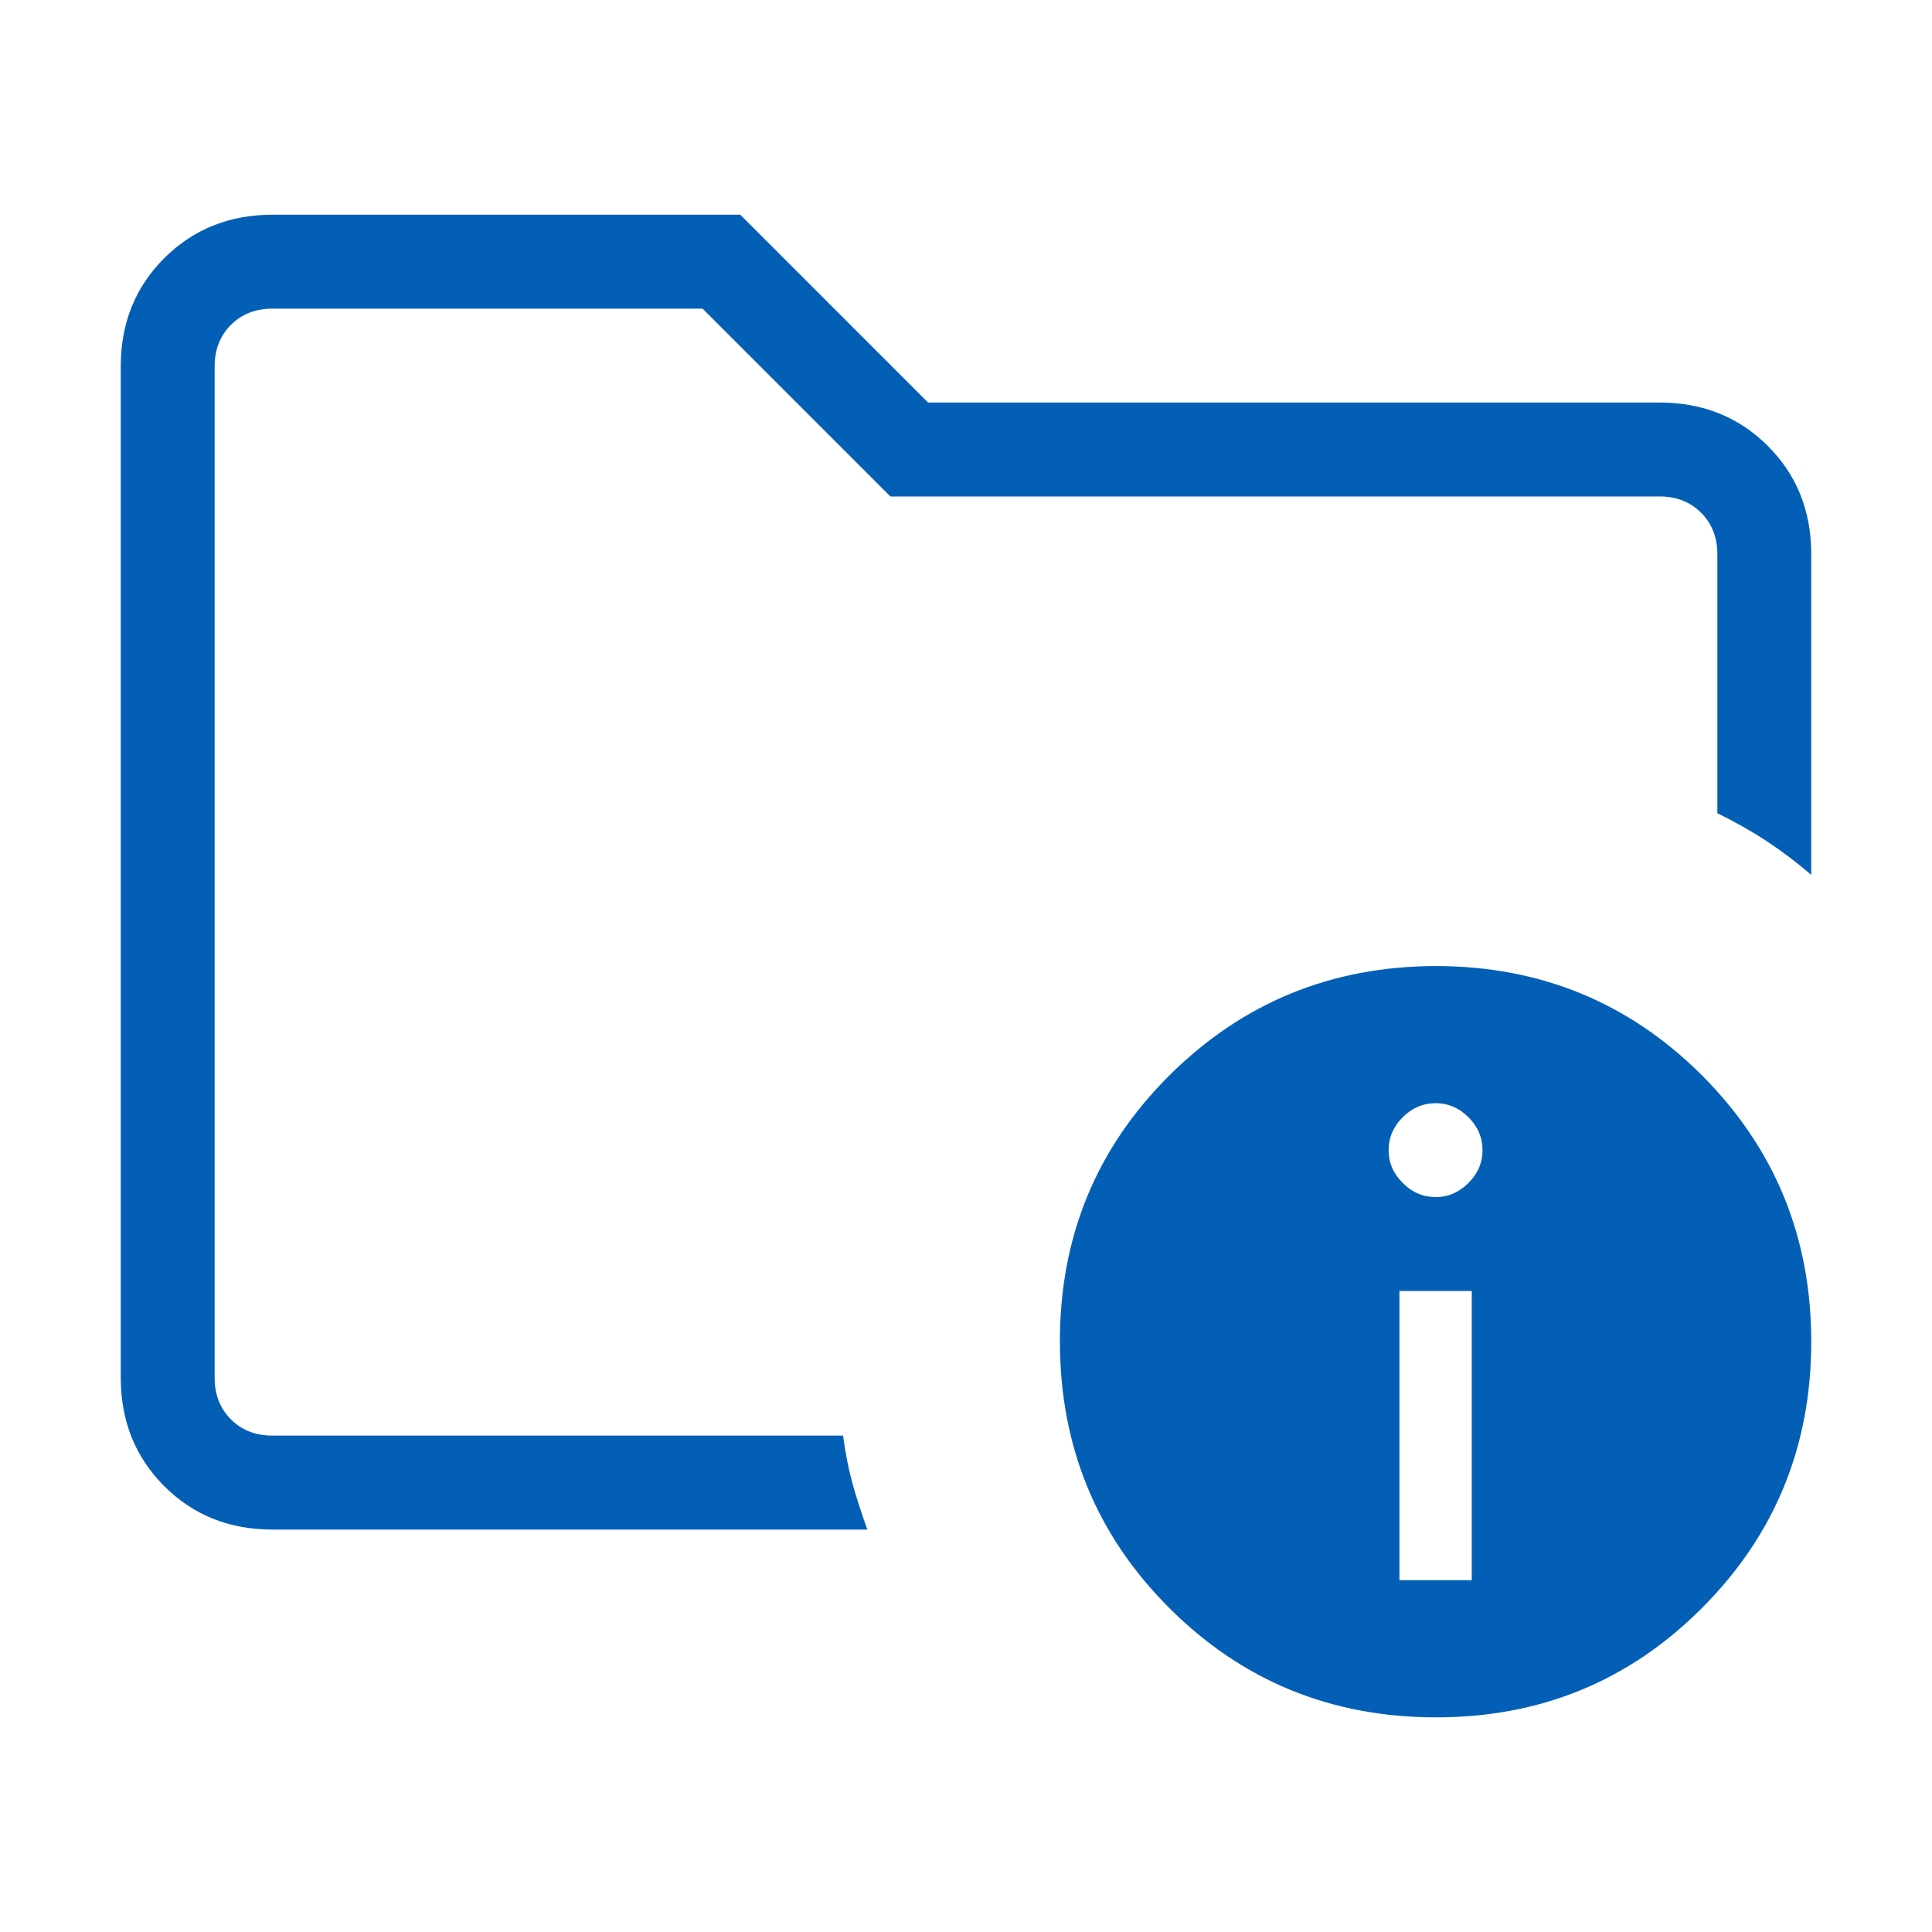 <svg width="40" height="40" viewBox="0 0 40 40" fill="none" xmlns="http://www.w3.org/2000/svg">
<path d="M4.444 29.723V6.39V16.837V15.437V29.723ZM17.958 31.668H5.642C4.746 31.668 3.999 31.368 3.4 30.769C2.801 30.17 2.501 29.422 2.5 28.525V7.588C2.5 6.692 2.8 5.944 3.4 5.346C4 4.747 4.747 4.447 5.64 4.445H15.326L19.214 8.334H34.36C35.254 8.334 36.002 8.634 36.602 9.234C37.202 9.835 37.501 10.582 37.5 11.476V18.113C37.198 17.854 36.891 17.622 36.58 17.417C36.269 17.212 35.928 17.019 35.556 16.837V11.476C35.556 11.126 35.443 10.839 35.219 10.615C34.995 10.391 34.708 10.279 34.36 10.279H18.435L14.546 6.39H5.64C5.292 6.39 5.005 6.502 4.781 6.726C4.557 6.95 4.444 7.237 4.444 7.586V28.527C4.444 28.876 4.557 29.162 4.781 29.387C5.005 29.611 5.292 29.723 5.642 29.723H17.455C17.501 30.08 17.567 30.413 17.653 30.724C17.74 31.036 17.842 31.35 17.958 31.668ZM29.722 20.001C31.888 20.001 33.727 20.755 35.237 22.264C36.746 23.776 37.5 25.614 37.5 27.779C37.5 29.944 36.746 31.782 35.237 33.293C33.728 34.805 31.89 35.559 29.722 35.556C27.555 35.554 25.717 34.799 24.21 33.293C22.702 31.787 21.947 29.949 21.944 27.779C21.942 25.609 22.697 23.771 24.21 22.266C25.723 20.761 27.56 20.006 29.722 20.001ZM28.974 32.716H30.471V26.729H28.974V32.716ZM29.722 24.784C29.982 24.784 30.208 24.687 30.403 24.492C30.597 24.298 30.694 24.071 30.694 23.812C30.694 23.553 30.597 23.326 30.403 23.131C30.208 22.937 29.982 22.84 29.722 22.84C29.463 22.84 29.236 22.937 29.042 23.131C28.847 23.326 28.75 23.553 28.75 23.812C28.75 24.071 28.847 24.298 29.042 24.492C29.236 24.687 29.463 24.784 29.722 24.784Z" fill="#035FB5"/>
</svg>
